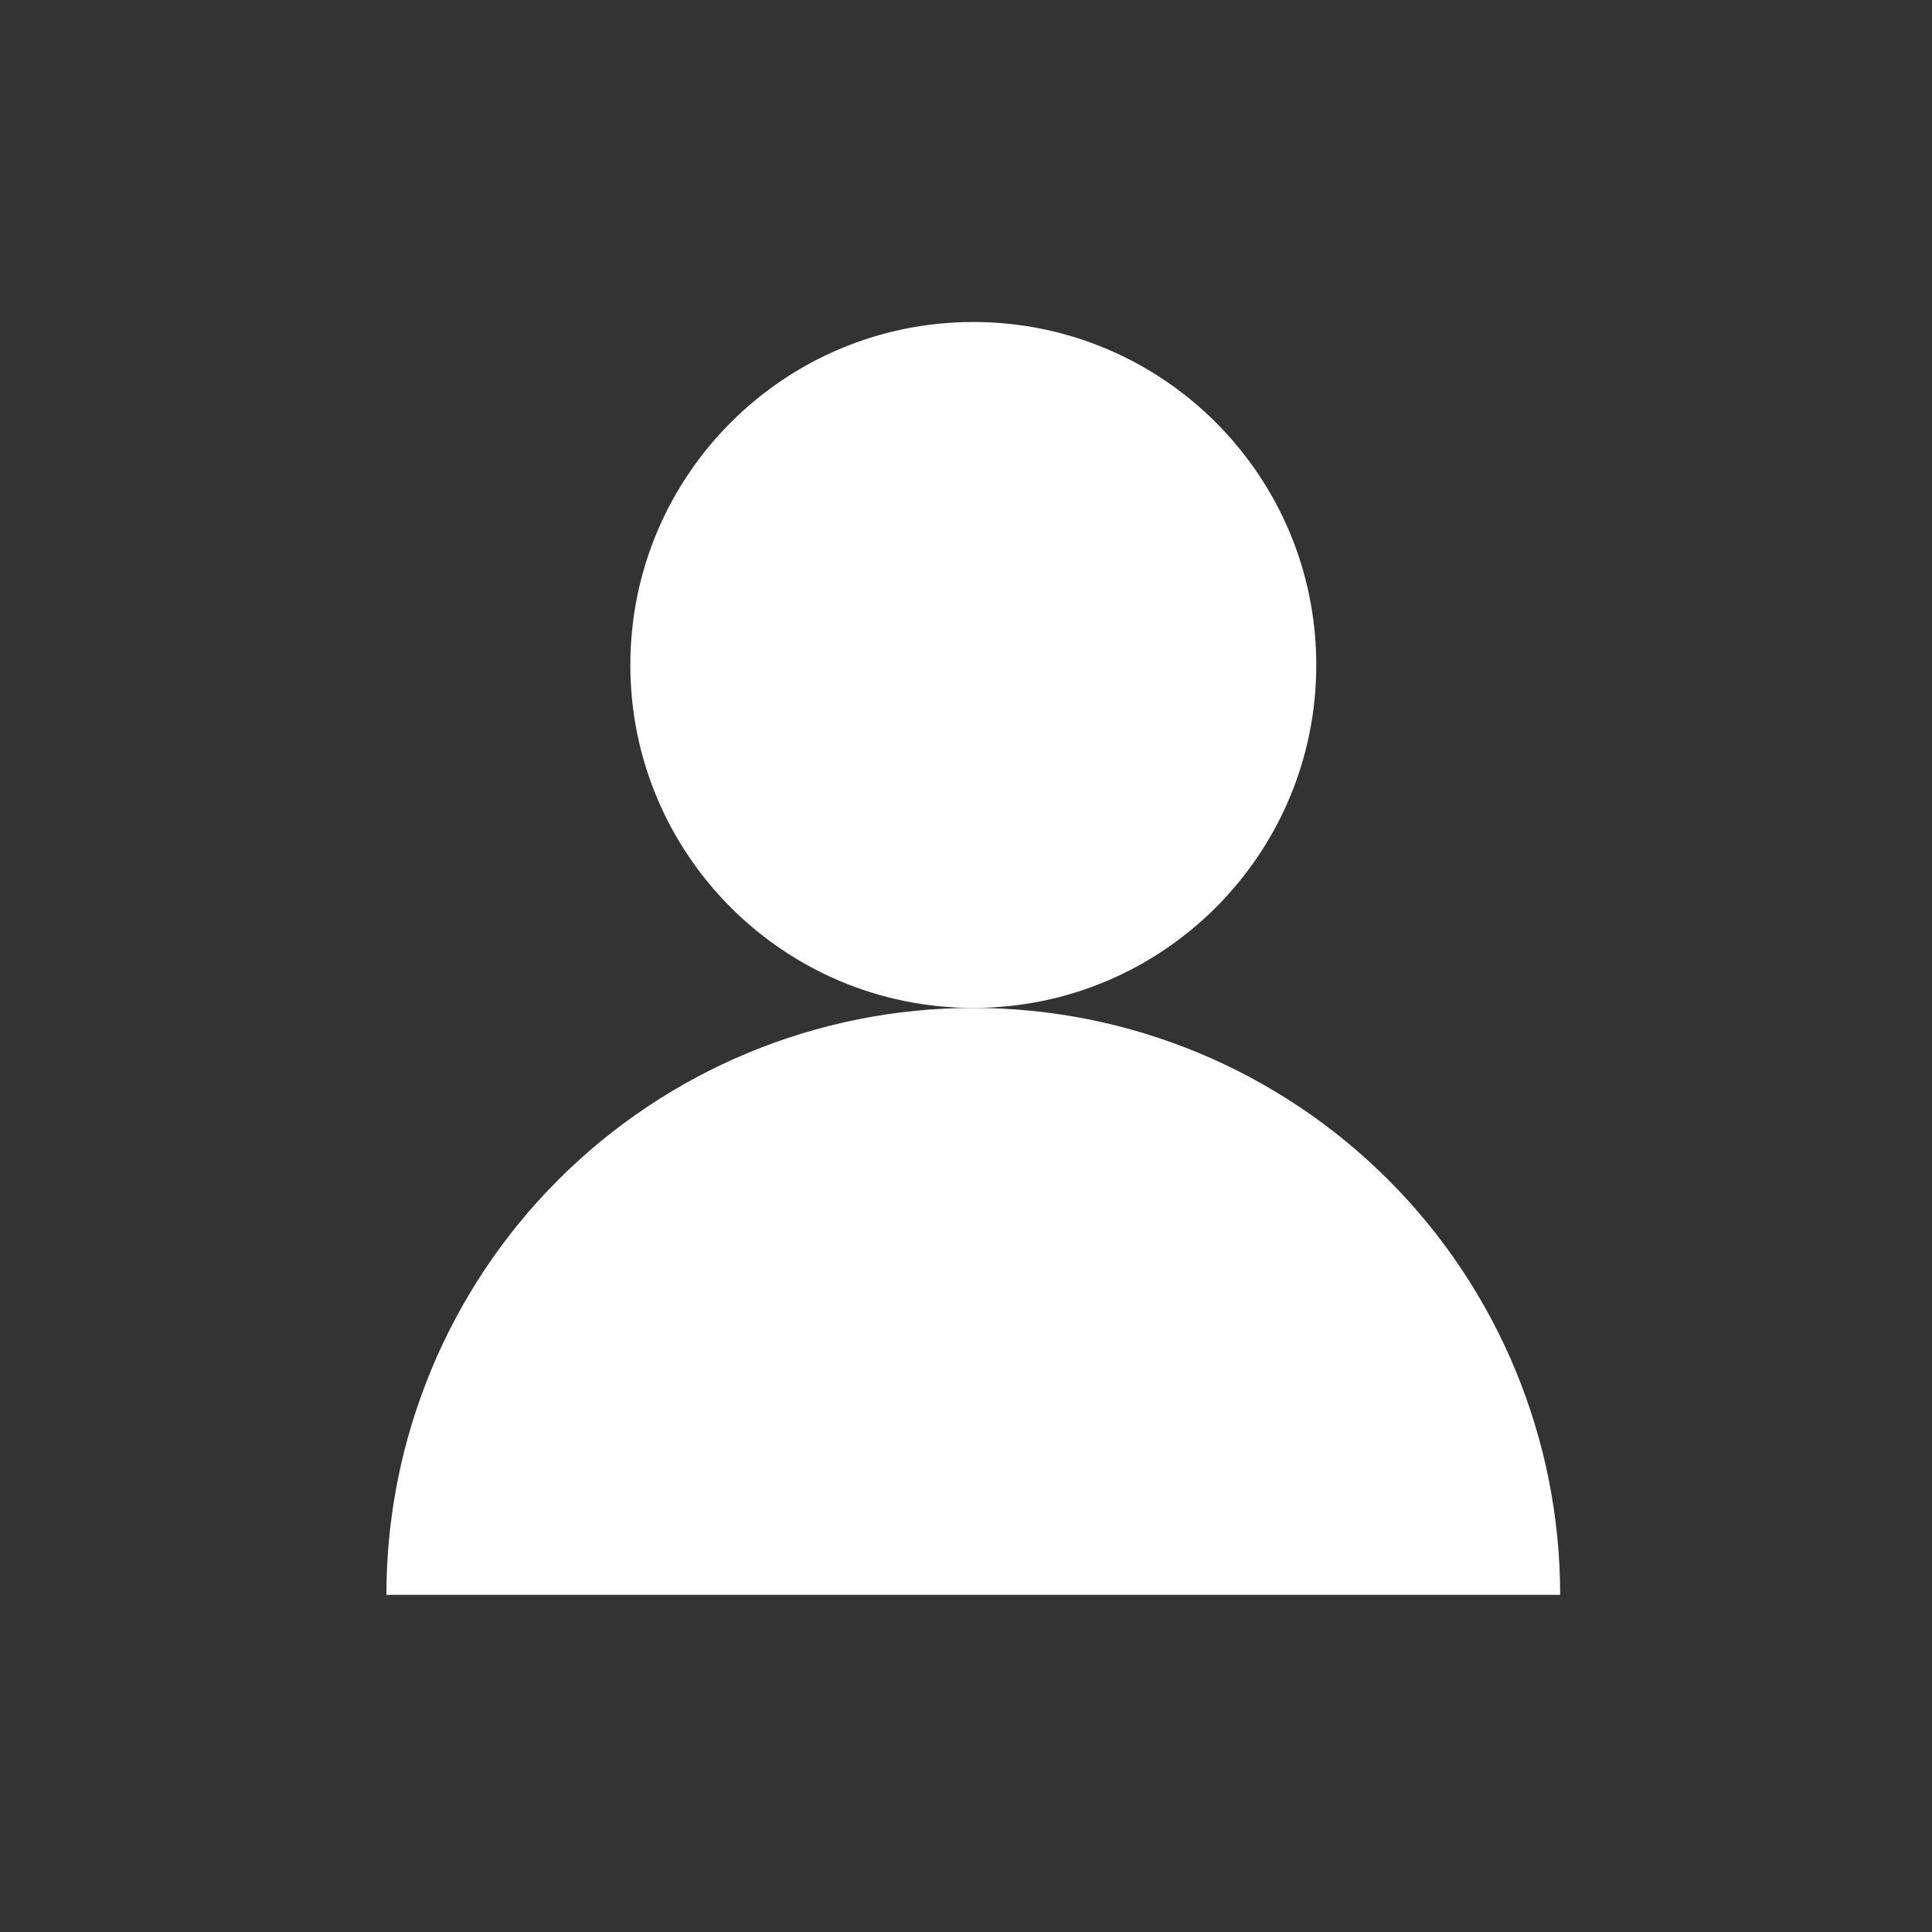 <svg width="30" height="30" viewBox="0 0 30 30" fill="none" xmlns="http://www.w3.org/2000/svg">
<rect x="0" y="0" width="30" height="30" fill="#333333" stroke="none"/>
<path d="M15.113 15.651C18.055 15.651 20.439 13.267 20.439 10.326C20.439 7.384 18.055 5 15.113 5C12.172 5 9.788 7.384 9.788 10.326C9.788 13.267 12.172 15.651 15.113 15.651Z" fill="white"/>
<path d="M24.226 24.765C24.226 22.348 23.266 20.029 21.557 18.32C19.848 16.611 17.53 15.651 15.113 15.651C12.696 15.651 10.378 16.611 8.669 18.32C6.96 20.029 6 22.348 6 24.765" fill="white"/>
</svg>
